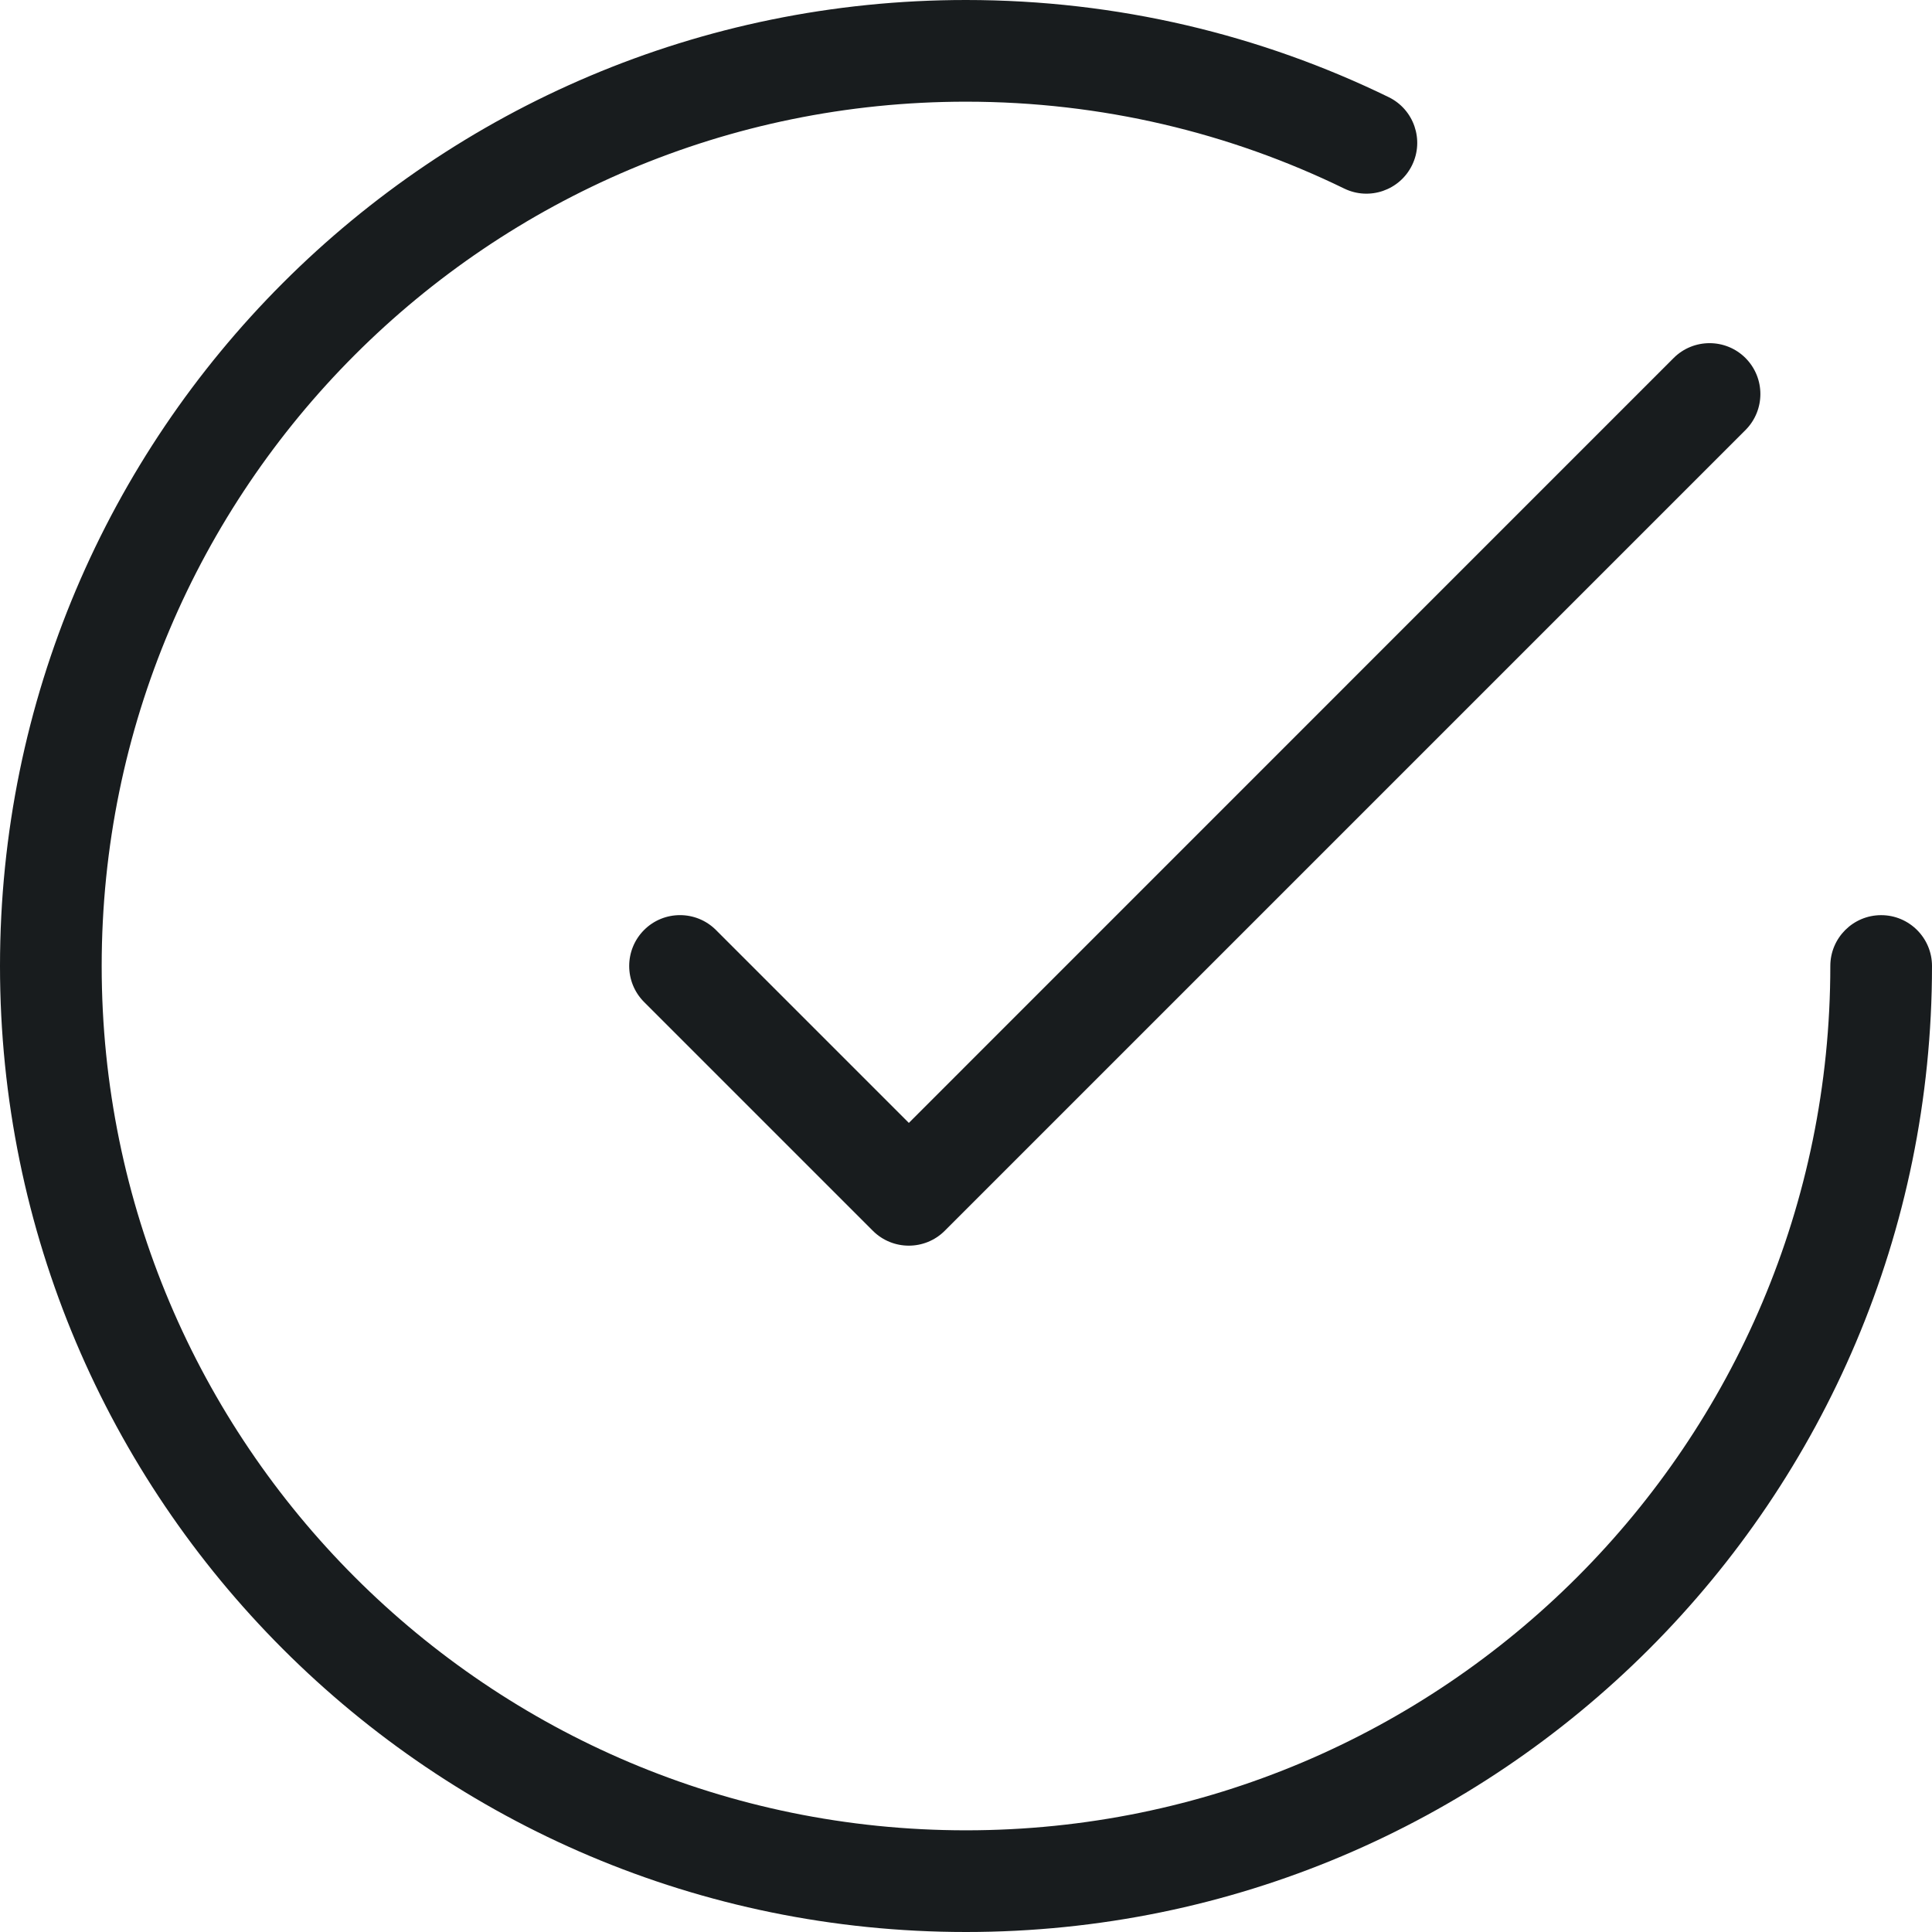<?xml version="1.0" encoding="UTF-8"?> <svg xmlns="http://www.w3.org/2000/svg" width="19" height="19" viewBox="0 0 19 19" fill="none"><path fill-rule="evenodd" clip-rule="evenodd" d="M0 9.5C0 4.253 4.253 0 9.5 0C10.99 0 12.4 0.343 13.656 0.955C13.905 1.076 14.008 1.376 13.887 1.624C13.766 1.872 13.467 1.975 13.219 1.854C12.096 1.307 10.835 1 9.5 1C4.806 1 1 4.806 1 9.5C1 14.194 4.806 18 9.5 18C14.194 18 18 14.194 18 9.5C18 9.224 18.224 9 18.5 9C18.776 9 19 9.224 19 9.5C19 14.747 14.747 19 9.5 19C4.253 19 0 14.747 0 9.5ZM17.166 3.521C17.361 3.717 17.361 4.033 17.166 4.229L9.291 12.104C9.096 12.299 8.779 12.299 8.584 12.104L6.334 9.854C6.139 9.658 6.139 9.342 6.334 9.146C6.529 8.951 6.846 8.951 7.041 9.146L8.938 11.043L16.459 3.521C16.654 3.326 16.971 3.326 17.166 3.521Z" fill="#181C1E"></path></svg> 